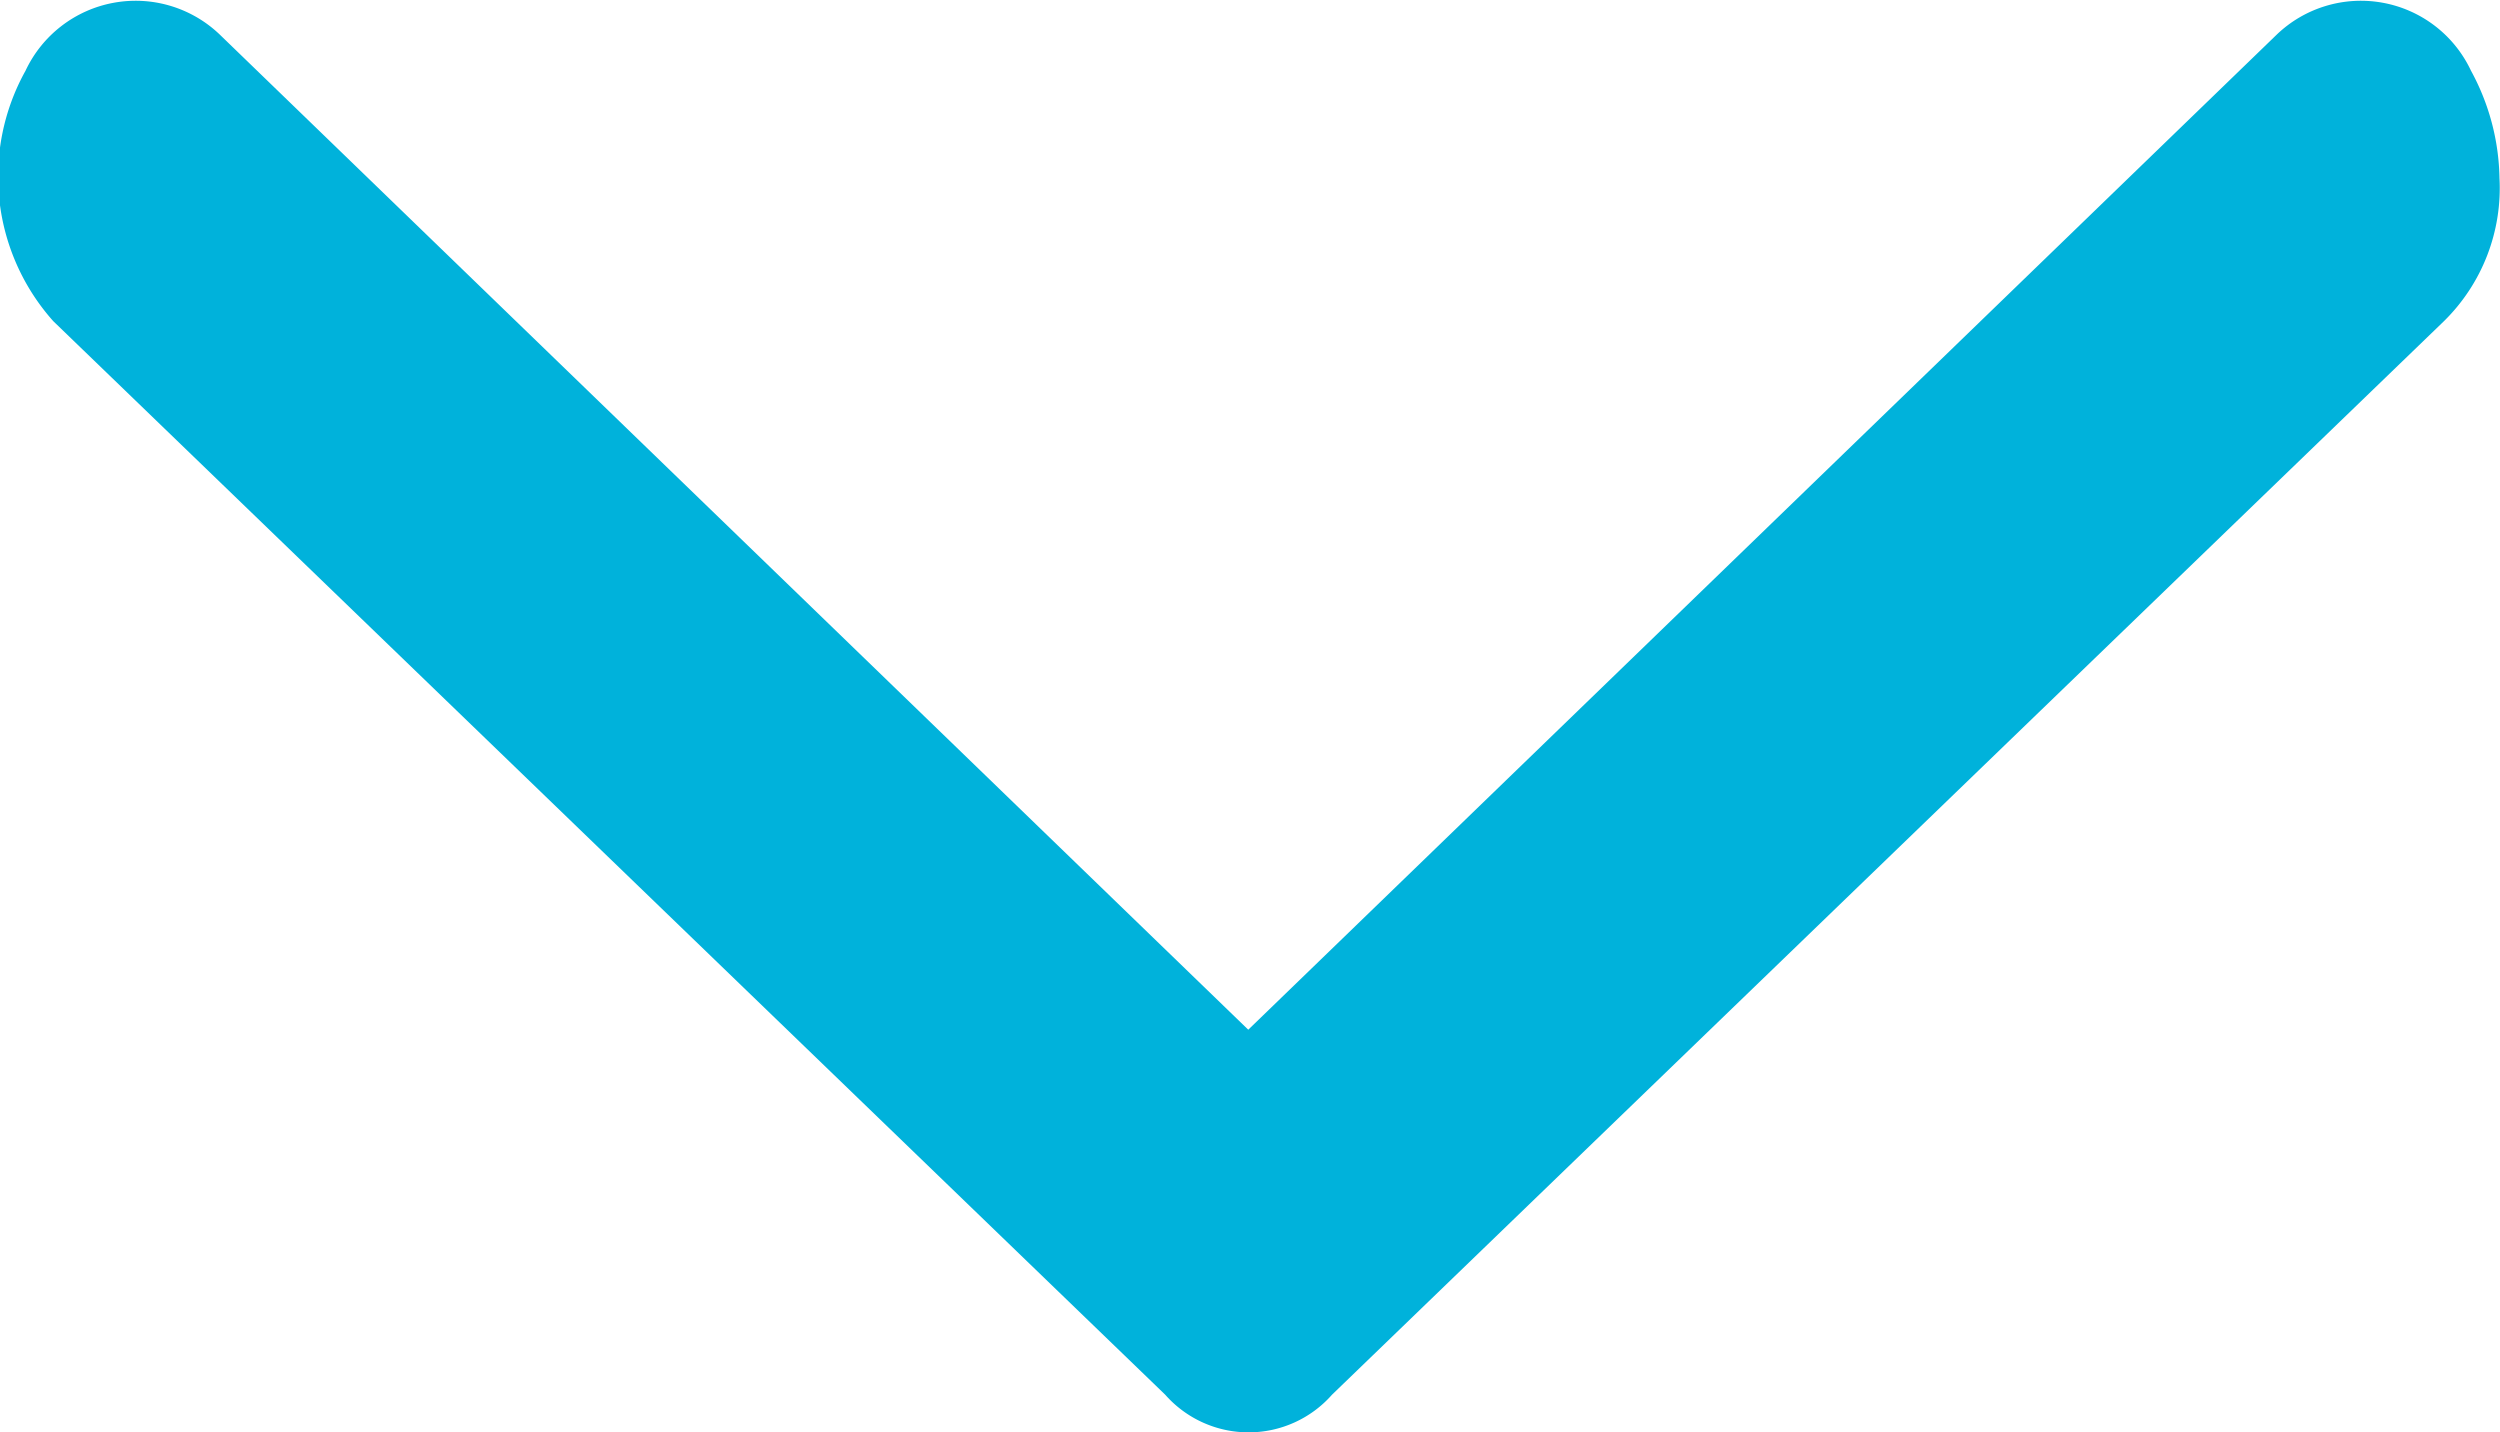 <svg xmlns="http://www.w3.org/2000/svg" width="14.39" height="8.243" viewBox="0 0 14.39 8.243">
  <path id="Path_3348" data-name="Path 3348" d="M41.9,41.038a1.074,1.074,0,0,1-.32.824l-6.4,6.179a.64.64,0,0,1-.96,0l-6.4-6.179a1.251,1.251,0,0,1-.16-1.442.7.7,0,0,1,1.12-.206l5.918,5.726,5.918-5.726a.7.7,0,0,1,1.12.206A1.334,1.334,0,0,1,41.9,41.038Z" transform="translate(-27.513 -40.013)" fill="#00b2db"/>
</svg>

